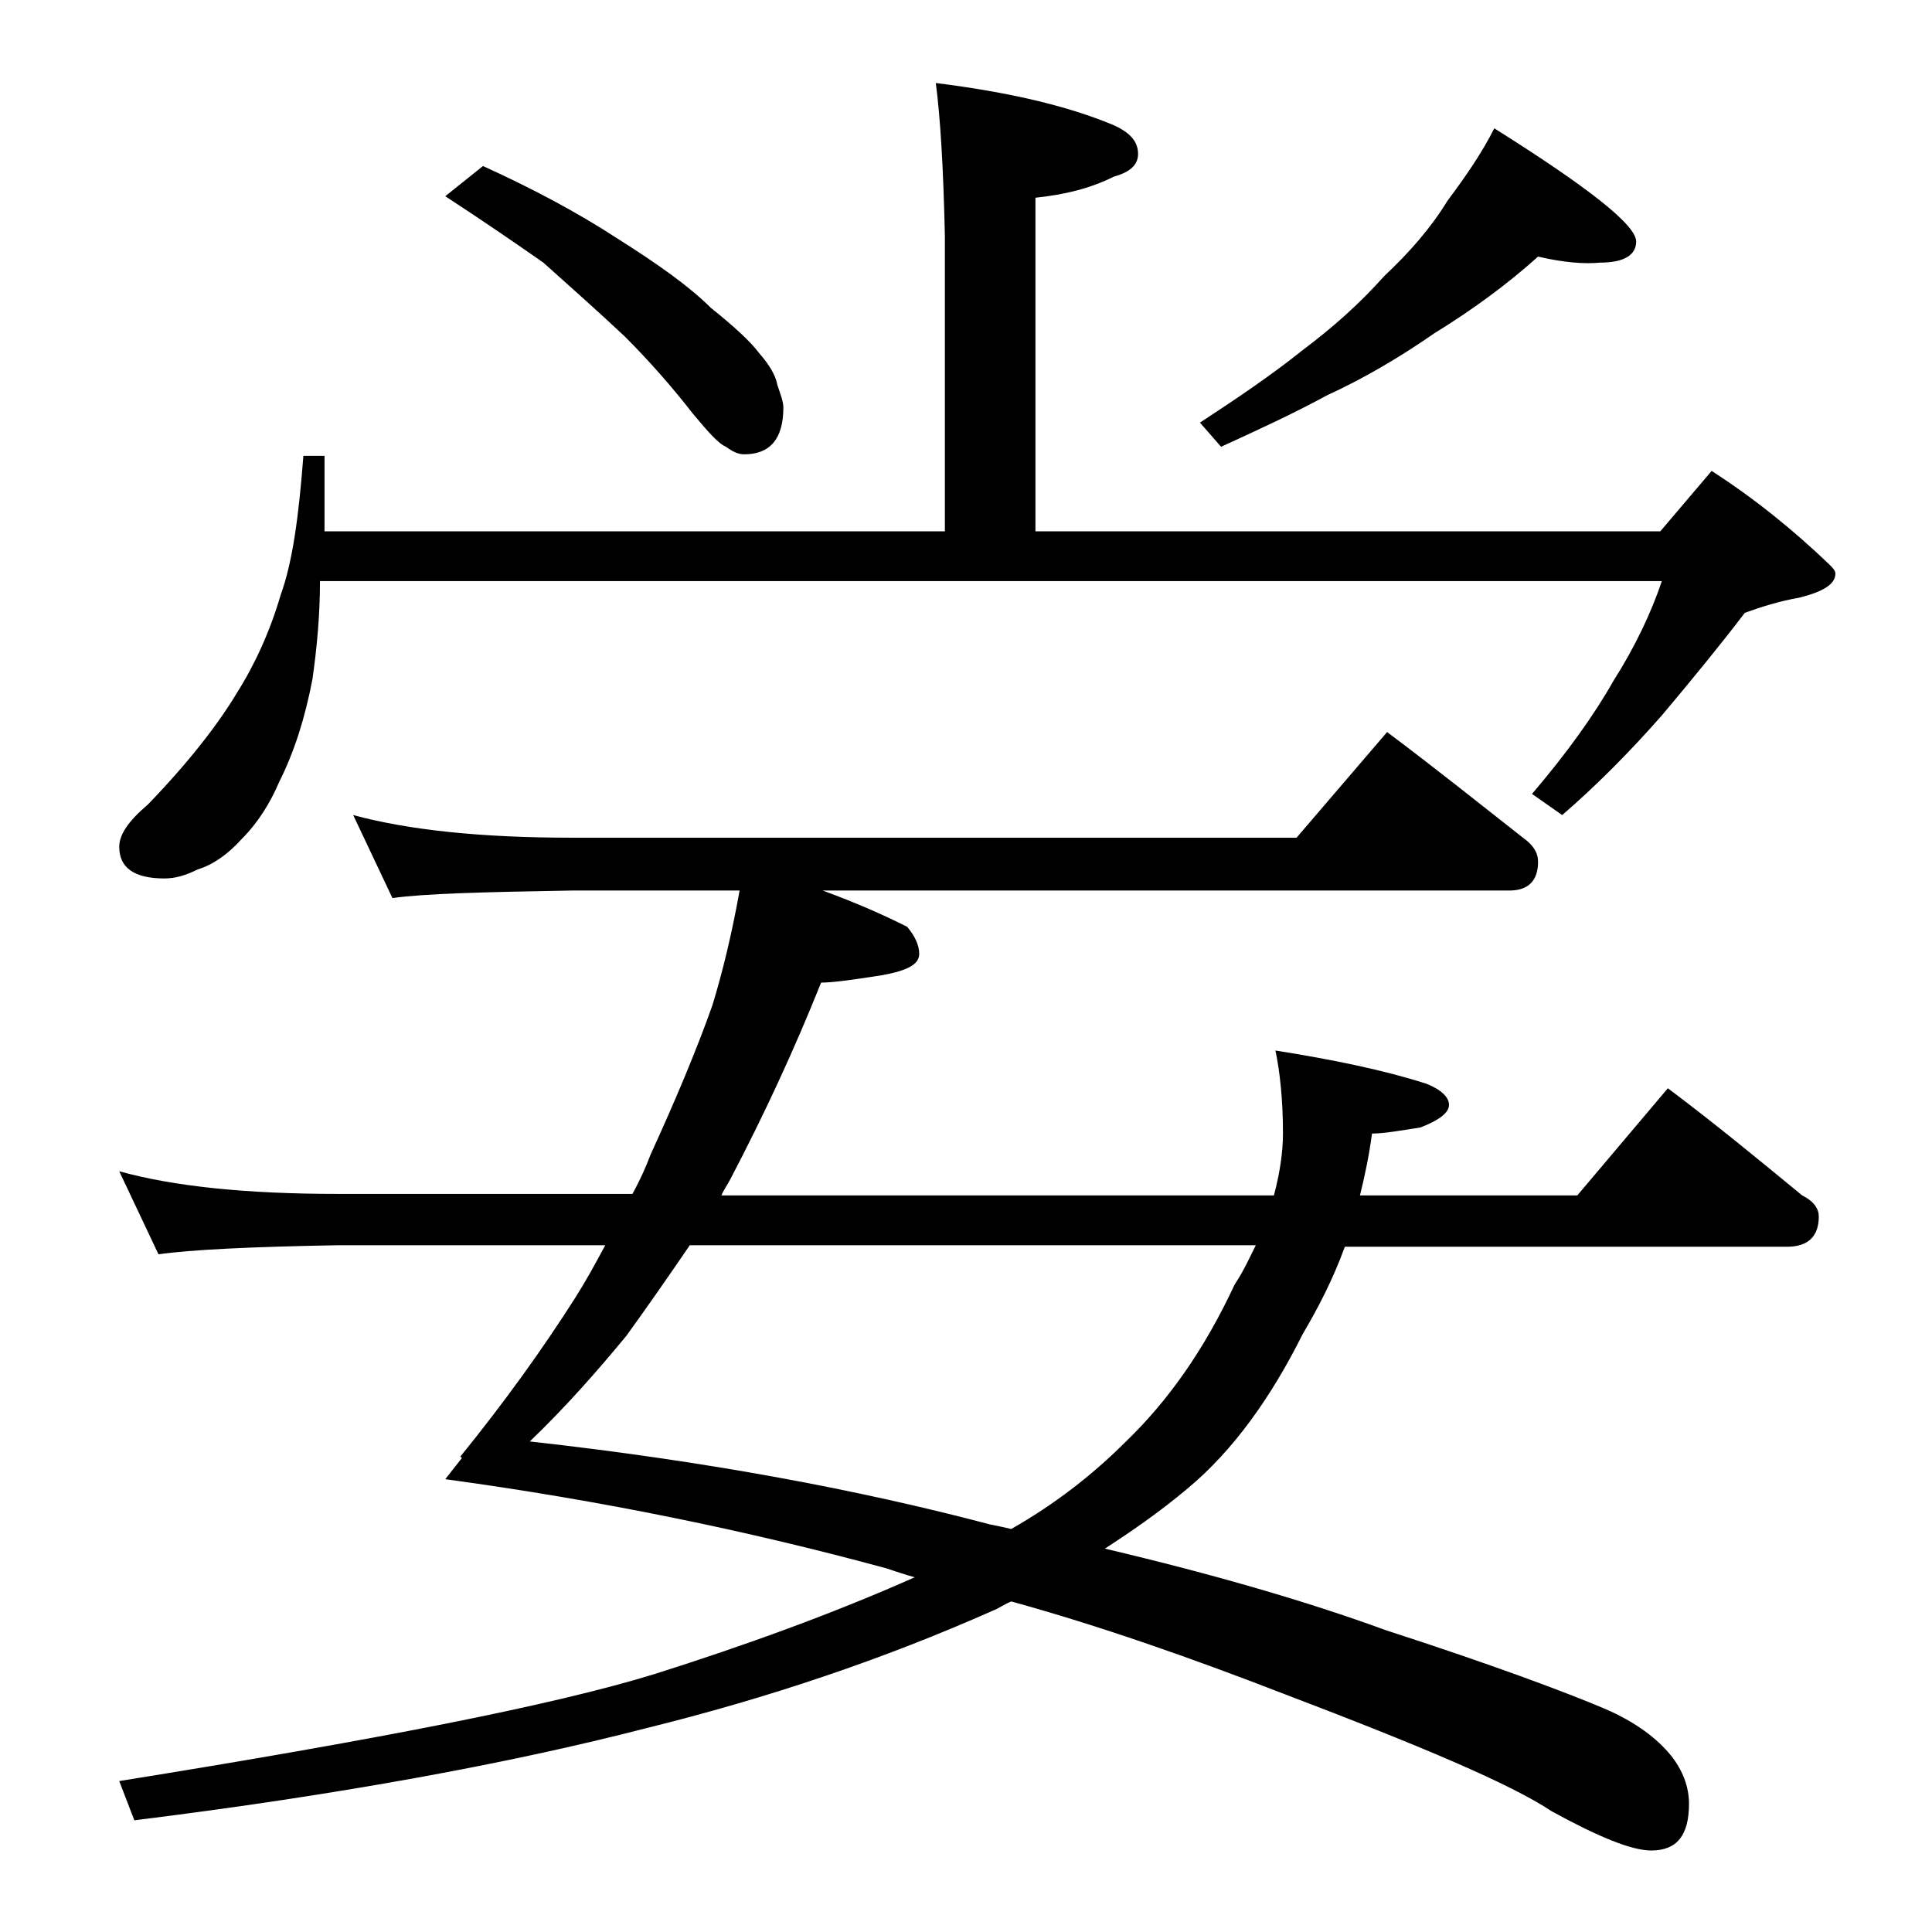 <?xml version="1.0" encoding="utf-8"?>
<!-- Generator: Adobe Illustrator 18.0.0, SVG Export Plug-In . SVG Version: 6.00 Build 0)  -->
<!DOCTYPE svg PUBLIC "-//W3C//DTD SVG 1.1//EN" "http://www.w3.org/Graphics/SVG/1.1/DTD/svg11.dtd">
<svg version="1.1" id="Layer_1" xmlns="http://www.w3.org/2000/svg" xmlns:xlink="http://www.w3.org/1999/xlink" x="0px" y="0px"
	 viewBox="0 0 128 128" enable-background="new 0 0 128 128" xml:space="preserve">
<path d="M62,5.5c4.8,0.6,8.7,1.5,11.8,2.8c1.1,0.5,1.6,1.1,1.6,1.9c0,0.7-0.5,1.2-1.6,1.5c-1.6,0.8-3.3,1.2-5.2,1.4v22.1H110l3.4-4
	c2.8,1.8,5.4,3.9,7.8,6.2c0.2,0.2,0.4,0.4,0.4,0.6c0,0.7-0.8,1.2-2.4,1.6c-1.2,0.2-2.5,0.6-3.6,1c-1.6,2.1-3.4,4.3-5.5,6.8
	c-2.2,2.5-4.4,4.7-6.6,6.6l-2-1.4c2.3-2.7,4.1-5.2,5.4-7.5c1.4-2.2,2.5-4.5,3.2-6.6H21.2c0,2.2-0.2,4.4-0.5,6.5
	c-0.5,2.6-1.2,4.8-2.2,6.8c-0.6,1.4-1.4,2.7-2.5,3.8c-0.9,1-1.9,1.7-2.9,2c-0.8,0.4-1.5,0.6-2.2,0.6c-2,0-3-0.7-3-2.1
	c0-0.8,0.6-1.7,1.9-2.8c2.8-2.9,4.7-5.4,5.9-7.4c1.2-1.9,2.2-4.1,2.9-6.5c0.8-2.2,1.2-5.3,1.5-9.2h1.4v5h41.1V15.6
	C62.5,11.1,62.3,7.8,62,5.5z M49,59H37.9c-5.8,0.1-9.8,0.2-11.9,0.5L23.4,54c3.7,1,8.5,1.5,14.5,1.5h48l6-7c3.2,2.4,6.2,4.8,9,7
	c0.7,0.5,1,1,1,1.6c0,1.2-0.6,1.9-1.9,1.9H54.5c2.2,0.8,4,1.6,5.6,2.4c0.5,0.6,0.8,1.2,0.8,1.8c0,0.7-0.8,1.1-2.4,1.4
	c-1.9,0.3-3.3,0.5-4.1,0.5c-1.8,4.5-3.8,8.8-6,13c-0.2,0.4-0.5,0.8-0.6,1.1h36.6c0.4-1.5,0.6-2.9,0.6-4.1c0-2.2-0.2-4.1-0.5-5.5
	c3.8,0.6,7.2,1.3,10,2.2c1,0.4,1.5,0.9,1.5,1.4s-0.6,1-1.9,1.5c-1.3,0.2-2.4,0.4-3.2,0.4c-0.2,1.5-0.5,2.9-0.8,4.1h14.4l6-7.1
	c3.2,2.4,6.1,4.8,8.9,7.1c0.8,0.4,1.1,0.9,1.1,1.4c0,1.3-0.7,2-2.1,2H89.1c-0.8,2.2-1.8,4.1-2.8,5.8c-2.1,4.2-4.6,7.7-7.6,10.2
	c-1.9,1.6-3.8,2.9-5.5,4c7.2,1.7,13.4,3.5,18.6,5.4c7.1,2.3,11.9,4.1,14.5,5.2c2.1,0.9,3.5,2,4.4,3.1c0.8,1,1.2,2.1,1.2,3.2
	c0,2.1-0.8,3.1-2.5,3.1c-1.3,0-3.5-0.9-6.6-2.6c-2.7-1.8-8.6-4.3-17.8-7.8c-6.2-2.4-12.2-4.5-18-6.1c-0.5,0.2-0.9,0.5-1.2,0.6
	c-7.2,3.2-14.9,5.8-23,7.8c-8.9,2.3-20.2,4.4-33.9,6.1L7.9,118c16.8-2.7,28.7-5,35.5-7.1c6-1.9,11.8-4,17.2-6.4
	c-0.7-0.2-1.3-0.4-1.9-0.6c-9.2-2.5-18.9-4.5-29.2-5.9l1.1-1.4l-0.1-0.1c3-3.7,5.5-7.2,7.6-10.5c0.7-1.1,1.3-2.2,2-3.5H22.4
	c-5.8,0.1-9.8,0.3-11.9,0.6l-2.6-5.5c3.6,1,8.4,1.5,14.5,1.5h19.5c0.5-0.9,0.9-1.8,1.2-2.6c1.6-3.5,3-6.8,4.1-9.9
	C47.9,64.3,48.5,61.8,49,59z M32,11c3.3,1.5,6.3,3.1,8.9,4.8c2.7,1.7,4.8,3.2,6.2,4.6c1.5,1.2,2.6,2.2,3.2,3
	c0.7,0.8,1.1,1.5,1.2,2.1c0.2,0.6,0.4,1.1,0.4,1.5c0,2.1-0.9,3.1-2.6,3.1c-0.4,0-0.8-0.2-1.2-0.5c-0.5-0.2-1.2-1-2.2-2.2
	c-1.4-1.8-2.9-3.5-4.5-5.1c-1.7-1.6-3.5-3.2-5.4-4.9c-2-1.4-4.2-2.9-6.5-4.4L32,11z M67,101.3c2.8-1.6,5.3-3.5,7.6-5.8
	c2.8-2.7,5.2-6.1,7.2-10.4c0.6-0.9,1-1.8,1.4-2.6H45.7c-1.5,2.2-2.9,4.2-4.2,6c-1.9,2.3-4,4.7-6.4,7c11.7,1.3,21.8,3.2,30.5,5.5
	C66.1,101.1,66.6,101.2,67,101.3z M101.9,17c-2,1.8-4.3,3.5-6.9,5.1c-2.3,1.6-4.7,3-7.1,4.1c-2.2,1.2-4.6,2.3-7,3.4L79.5,28
	c2.6-1.7,4.8-3.2,6.8-4.8c2-1.5,3.8-3.1,5.4-4.9c1.7-1.6,3.1-3.2,4.2-5c1.2-1.6,2.3-3.2,3.1-4.8c6.2,3.9,9.4,6.4,9.4,7.5
	c0,0.9-0.8,1.4-2.4,1.4C105,17.5,103.6,17.4,101.9,17z"/>
</svg>
